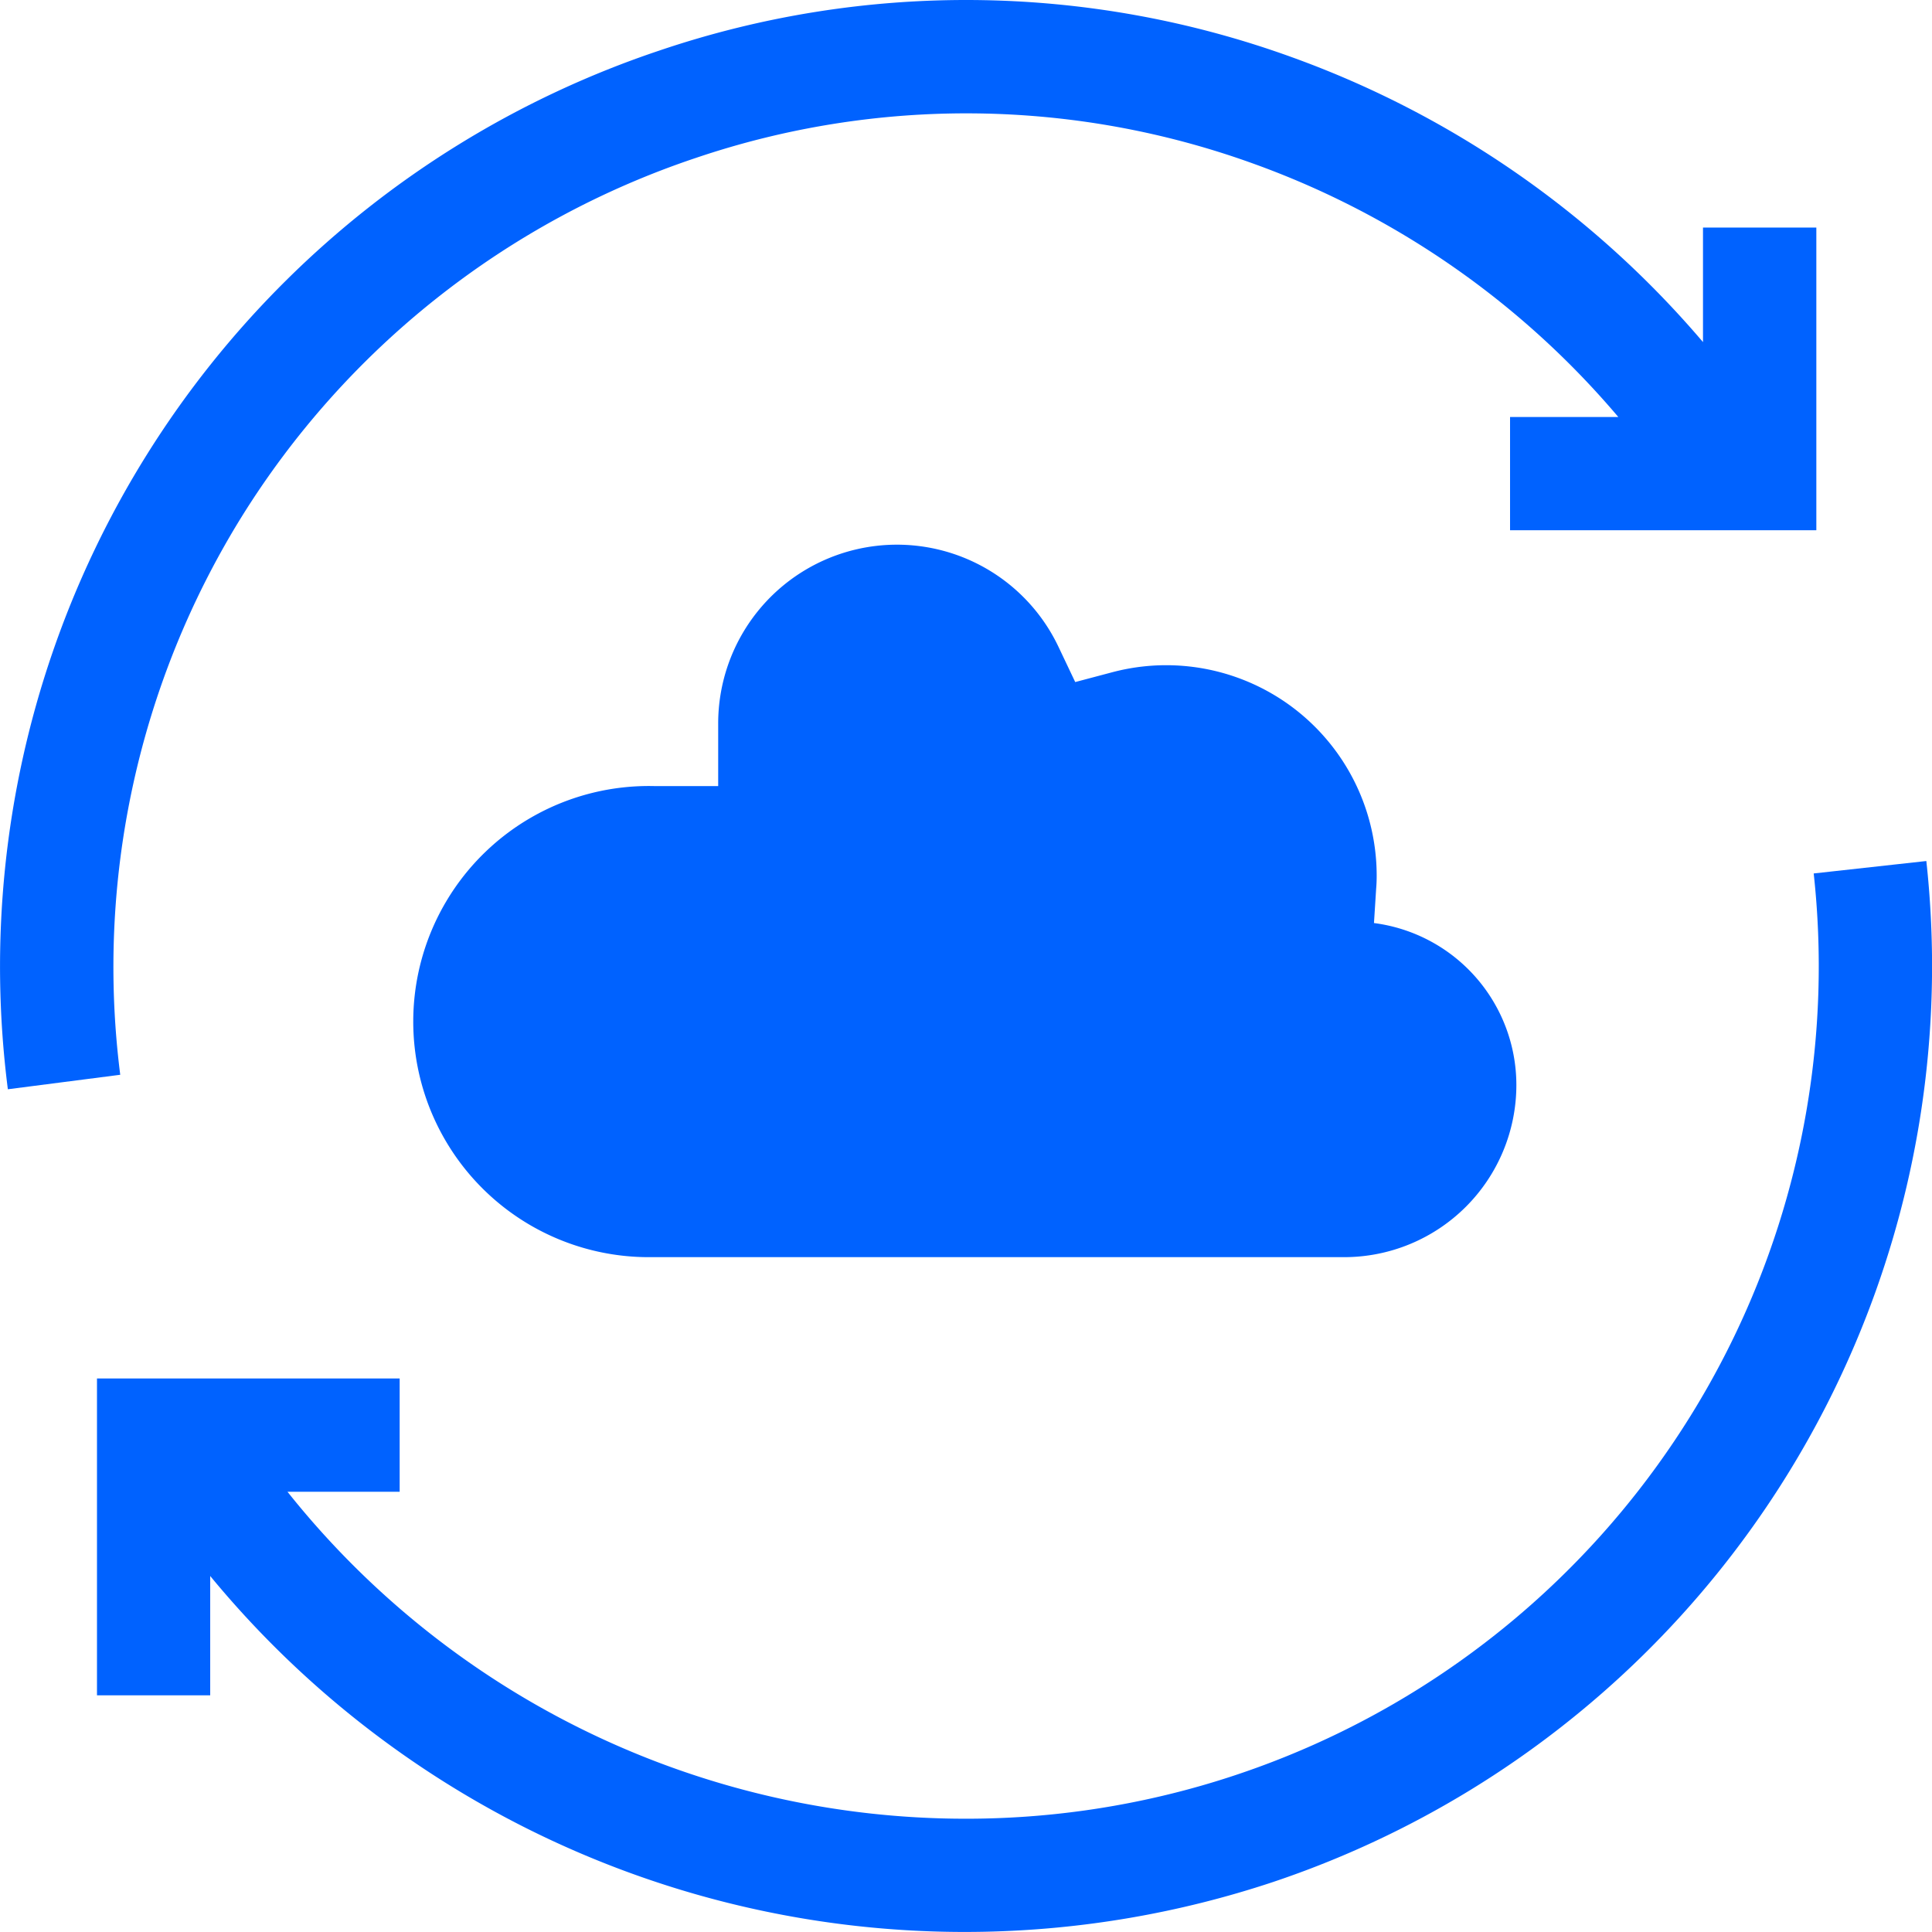 <svg xmlns="http://www.w3.org/2000/svg" viewBox="0 0 30 30"><g fill="#0062ff"><path data-name="Tracé 6878" d="m29.911 13.37-1.748.193A13.237 13.237 0 0 1 15 28.241a13.457 13.457 0 0 1-10.536-5.077h1.742v-1.759h-4.7v4.92h1.758v-1.853a15.177 15.177 0 0 0 16.5 4.753A15 15 0 0 0 29.912 13.37Z"/><path data-name="Tracé 6879" d="M3.747 8.033A13.255 13.255 0 0 1 10.8 2.454a13.1 13.1 0 0 1 8.665.088 13.344 13.344 0 0 1 5.664 3.933h-1.681v1.759h4.756v-4.7h-1.76v1.778a15.114 15.114 0 0 0-6.39-4.426 14.845 14.845 0 0 0-9.818-.1A15 15 0 0 0 .122 16.914l1.745-.225a13.268 13.268 0 0 1 1.88-8.656Z"/><path data-name="Tracé 6880" d="M21.377 13.594a3.268 3.268 0 0 0-4.1-3.157l-.581.154-.258-.543a2.776 2.776 0 0 0-5.286 1.186v.972h-1a3.658 3.658 0 1 0-.04 7.315h10.76a2.674 2.674 0 0 0 2.674-2.674 2.536 2.536 0 0 0-2.211-2.514l.034-.536c.006-.068.008-.136.008-.203Z"/></g></svg>